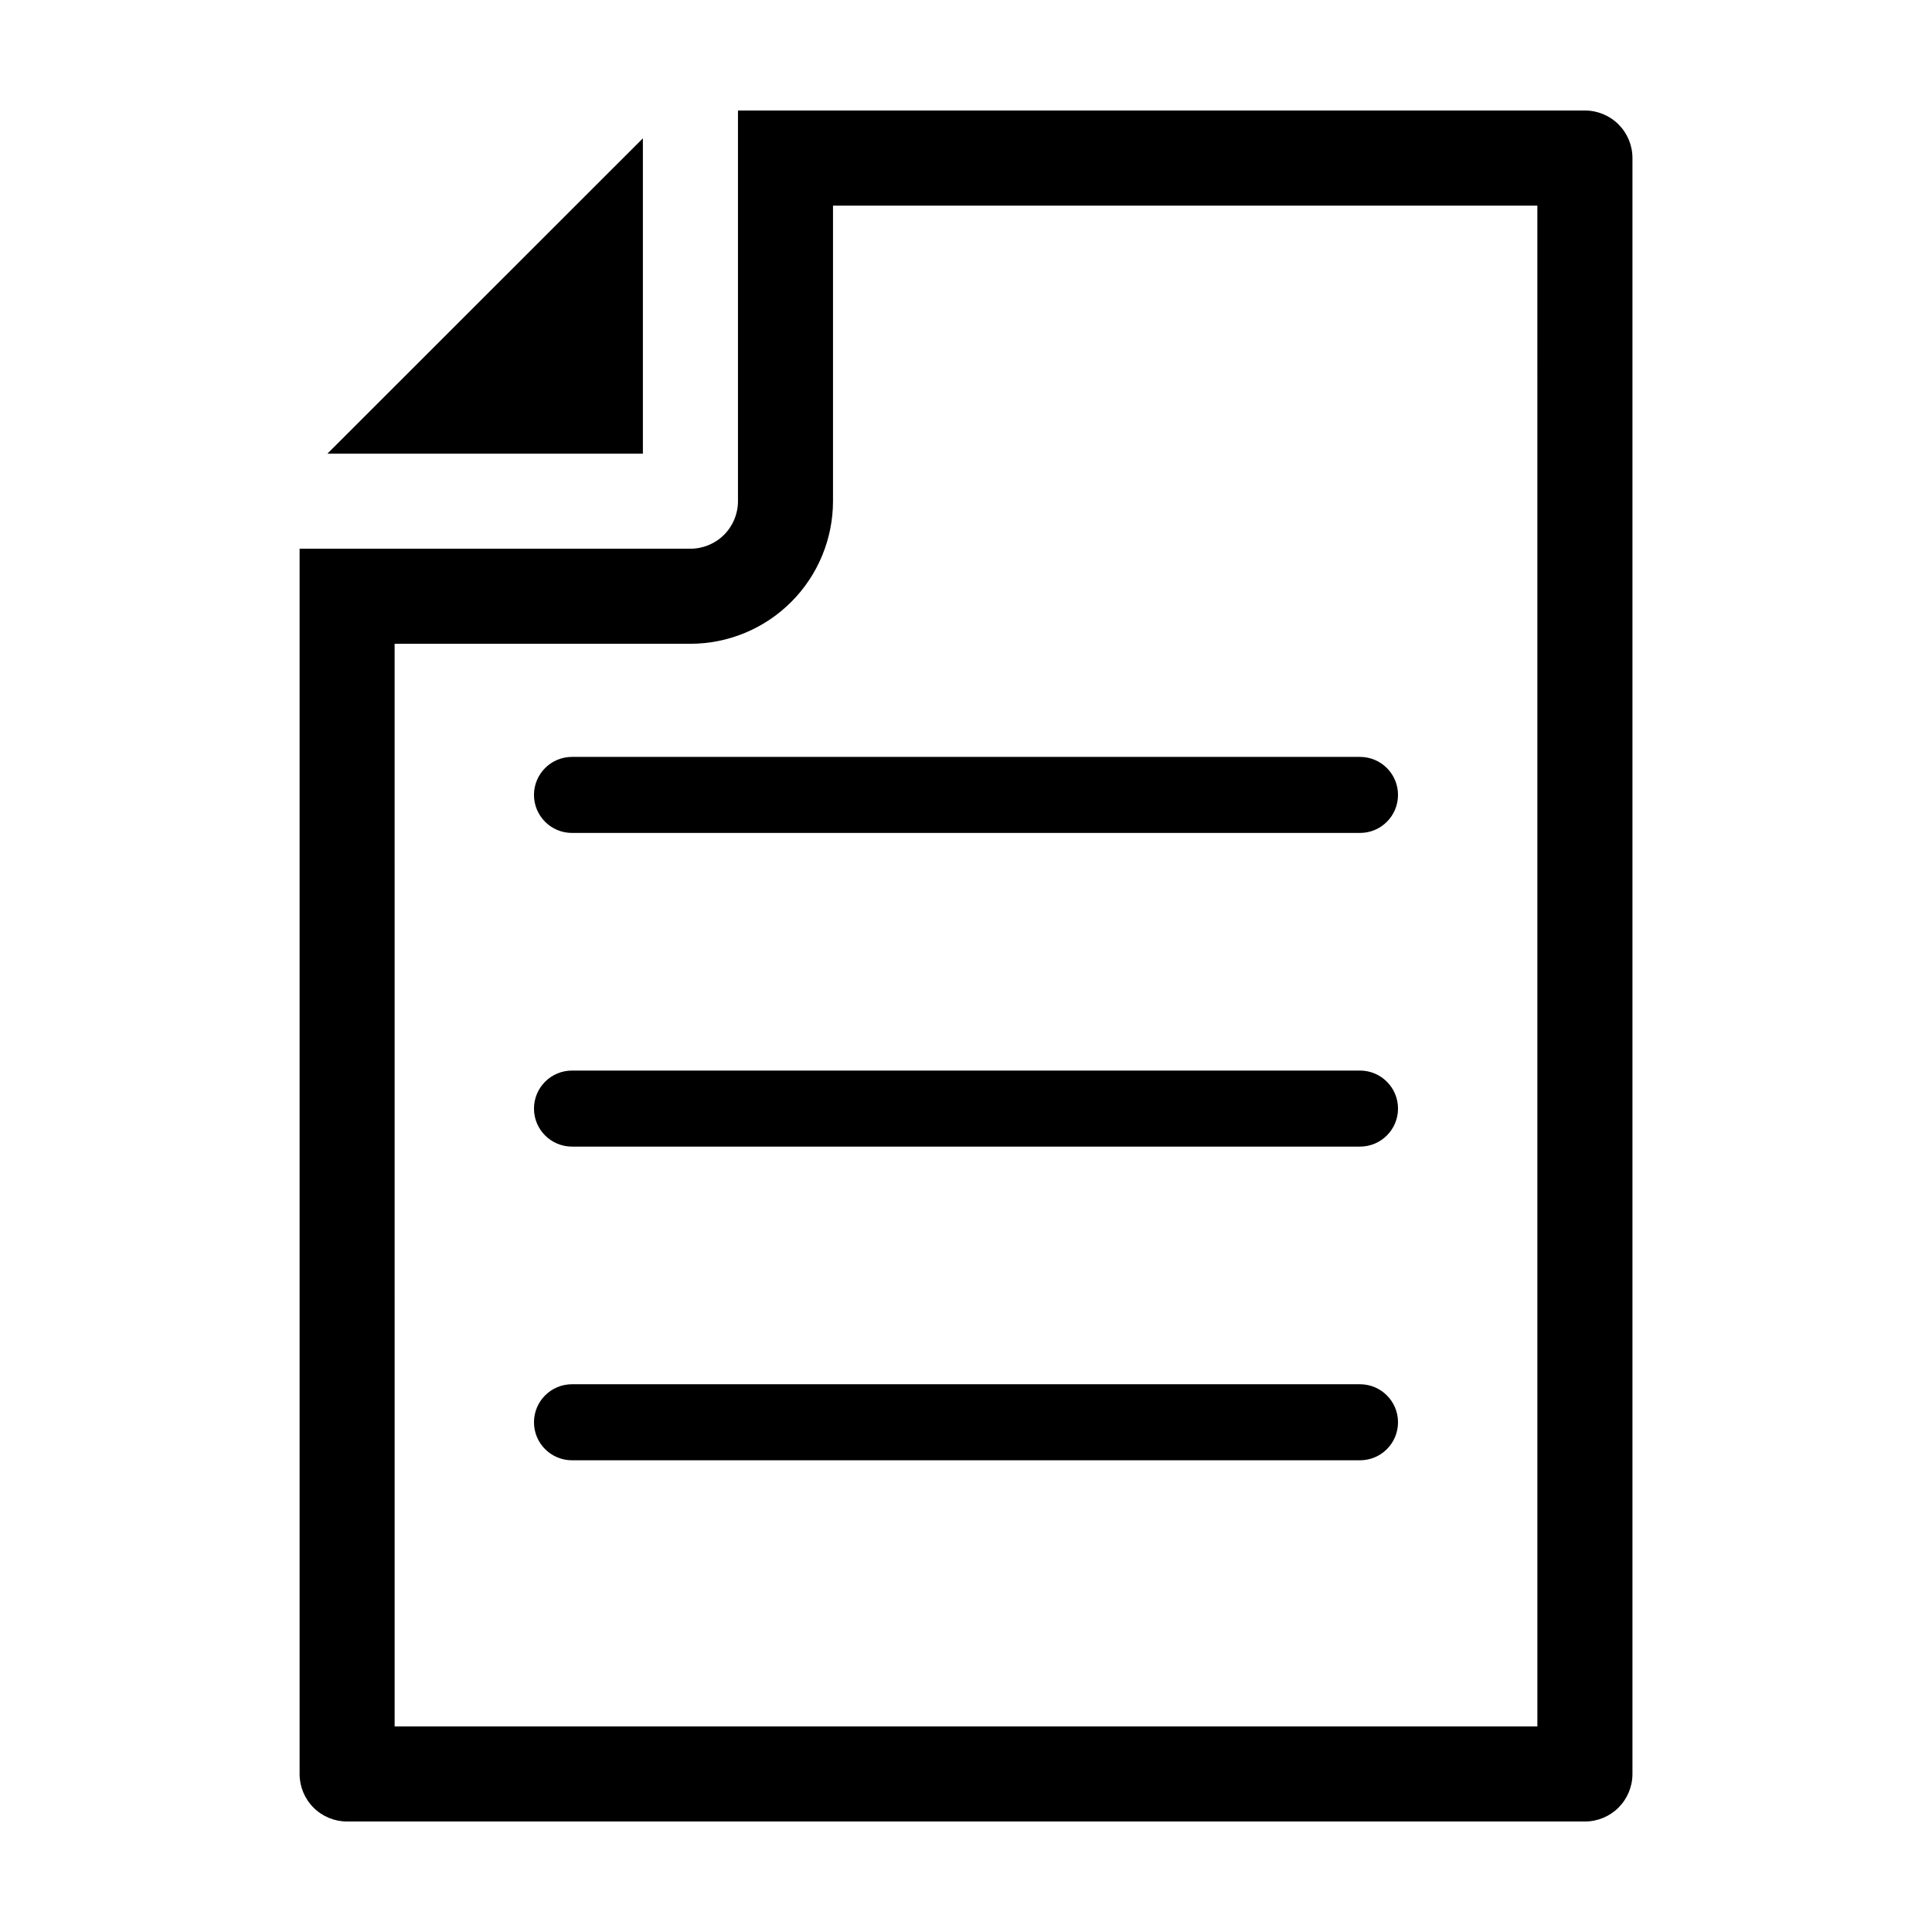 <?xml version="1.0" encoding="UTF-8"?>
<!-- Uploaded to: SVG Repo, www.svgrepo.com, Generator: SVG Repo Mixer Tools -->
<svg fill="#000000" width="800px" height="800px" version="1.1" viewBox="144 144 512 512" xmlns="http://www.w3.org/2000/svg">
 <g>
  <path d="m230.77 264.22h83.602v-83.562z"/>
  <path d="m564.02 173.29h-224.45v103.53c0 3.34-1.324 6.543-3.688 8.906-2.363 2.363-5.566 3.688-8.906 3.688h-103.58v324.74c0.004 3.336 1.332 6.535 3.695 8.891 2.363 2.359 5.566 3.68 8.902 3.672h328.03c3.34 0 6.543-1.328 8.906-3.691 2.359-2.363 3.688-5.566 3.688-8.906v-428.24c0-3.34-1.328-6.543-3.688-8.906-2.363-2.363-5.566-3.688-8.906-3.688zm-12.598 428.24h-302.84c-0.004-62.512-0.004-224.37-0.004-286.92h78.391c10.016-0.008 19.621-3.992 26.703-11.078 7.086-7.082 11.07-16.688 11.082-26.707v-78.34h186.66z"/>
  <path d="m285.51 354.66c0.004 5.566 4.512 10.078 10.078 10.078h208.82c5.566 0 10.078-4.512 10.078-10.078s-4.512-10.074-10.078-10.074h-208.82c-5.566 0-10.074 4.508-10.078 10.074z"/>
  <path d="m504.41 427.71h-208.82c-5.566 0-10.078 4.512-10.078 10.078s4.512 10.074 10.078 10.074h208.82c5.566 0 10.078-4.508 10.078-10.074s-4.512-10.078-10.078-10.078z"/>
  <path d="m504.41 510.84h-208.82c-5.566 0-10.078 4.512-10.078 10.078 0 5.566 4.512 10.074 10.078 10.074h208.82c5.566 0 10.078-4.508 10.078-10.074 0-5.566-4.512-10.078-10.078-10.078z"/>
 </g>
</svg>